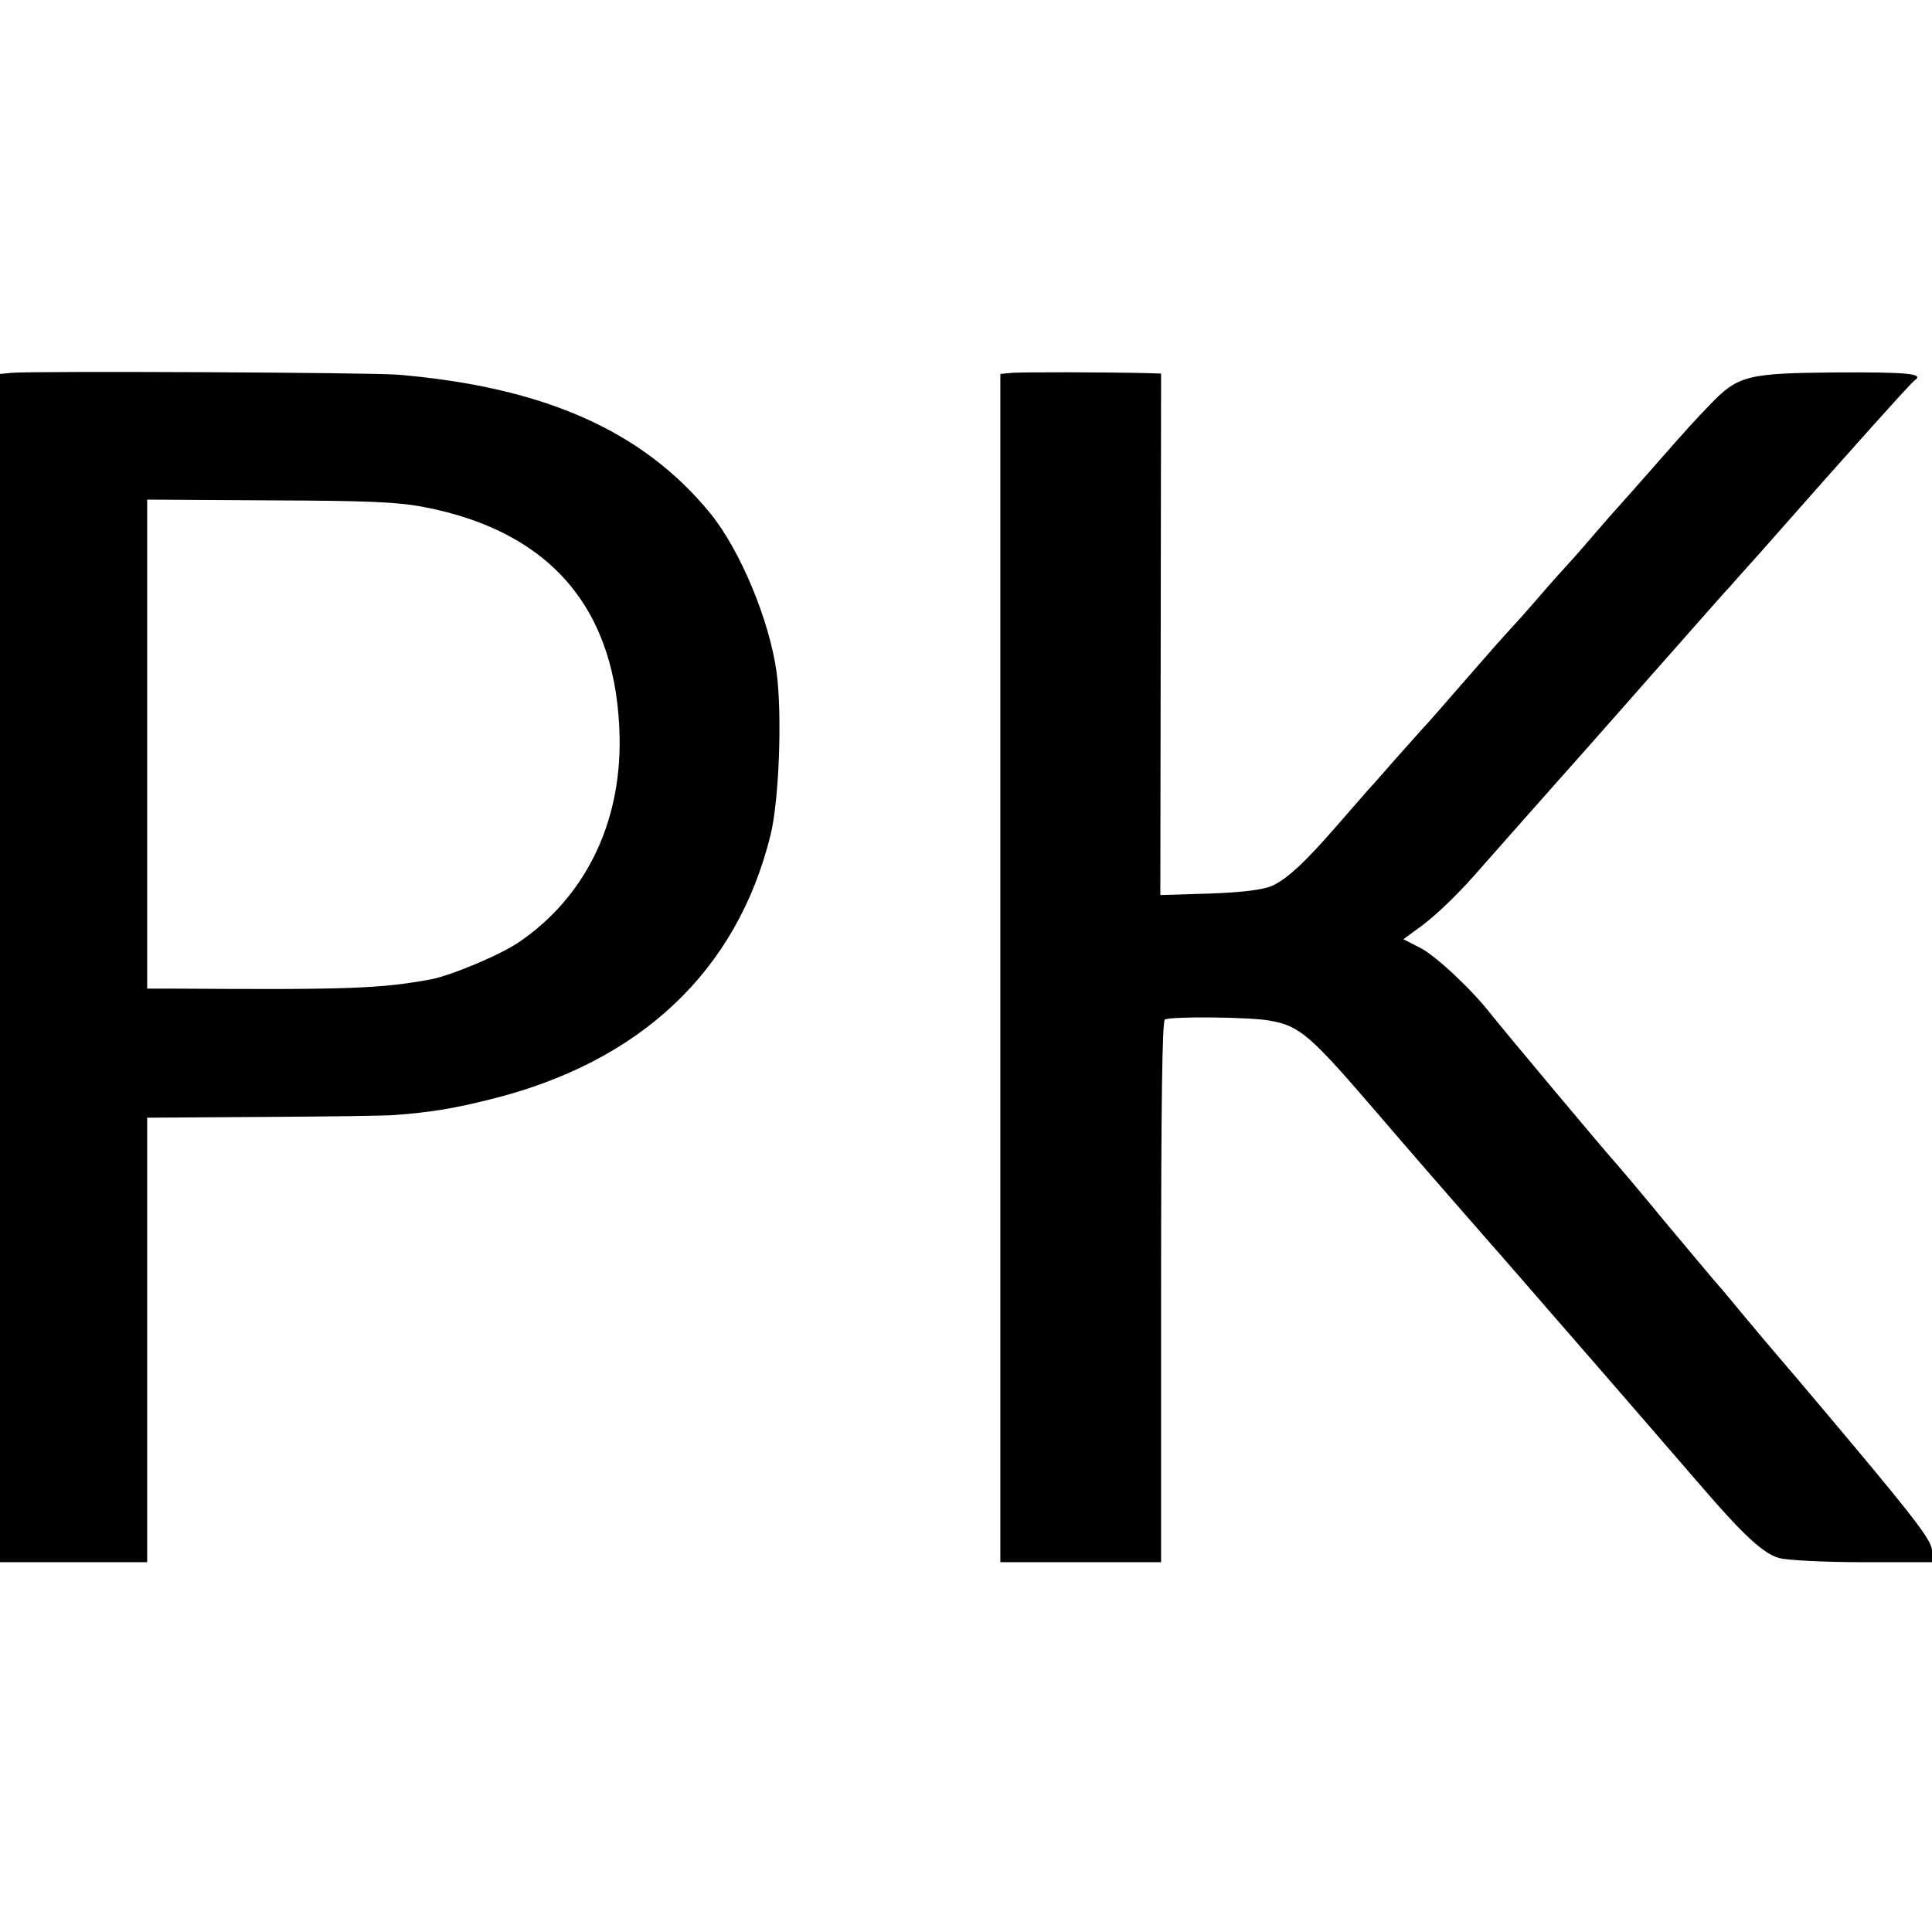<?xml version="1.0" standalone="no"?>
<!DOCTYPE svg PUBLIC "-//W3C//DTD SVG 20010904//EN"
 "http://www.w3.org/TR/2001/REC-SVG-20010904/DTD/svg10.dtd">
<svg version="1.0" xmlns="http://www.w3.org/2000/svg"
 width="512pt" height="512pt" viewBox="0 0 512 512"
 preserveAspectRatio="xMidYMid meet">
<g transform="translate(0,512) scale(0.1,-0.1)"
fill="#000000" stroke="none">
<path d="M32 4132 l-32 -3 0 -1575 0 -1574 195 0 195 0 0 589 0 589 308 2
c169 1 325 3 347 5 94 7 156 17 252 41 399 98 656 340 745 701 23 93 31 320
16 432 -19 137 -96 323 -176 421 -178 218 -439 334 -827 367 -73 6 -966 10
-1023 5z m1093 -356 c336 -65 511 -272 517 -611 4 -228 -92 -423 -267 -542
-50 -34 -177 -87 -231 -98 -135 -25 -218 -28 -676 -25 l-78 0 0 648 0 648 323
-2 c261 -1 339 -4 412 -18z"/>
<path d="M2683 4132 l-32 -3 0 -1575 0 -1574 213 0 213 0 0 716 c0 497 3 718
10 722 14 9 230 7 279 -3 79 -14 106 -38 284 -245 84 -98 176 -204 326 -375
56 -64 60 -69 140 -161 164 -188 353 -407 398 -459 106 -123 160 -173 201
-184 22 -6 122 -11 223 -11 l182 0 0 30 c0 25 -38 76 -207 278 -114 136 -210
249 -213 252 -3 3 -39 46 -80 95 -41 50 -77 92 -80 95 -3 3 -61 73 -130 155
-68 83 -127 152 -130 155 -7 6 -294 348 -330 394 -52 66 -147 155 -188 175
l-43 22 48 35 c44 33 102 89 163 160 34 39 177 200 216 244 17 19 73 82 124
140 51 58 105 119 119 135 15 17 63 71 106 120 44 50 84 95 90 101 5 6 39 44
75 84 258 293 405 456 414 462 27 18 -20 22 -209 21 -234 -2 -259 -8 -332 -84
-45 -47 -54 -56 -153 -169 -36 -41 -74 -84 -85 -96 -11 -12 -40 -45 -65 -74
-25 -29 -56 -65 -70 -80 -14 -15 -50 -55 -80 -90 -30 -35 -66 -75 -80 -90 -14
-15 -68 -76 -120 -136 -52 -60 -101 -116 -110 -125 -8 -9 -42 -47 -75 -84 -33
-38 -64 -73 -70 -79 -5 -6 -39 -45 -75 -86 -89 -103 -139 -150 -180 -168 -24
-10 -77 -17 -165 -20 l-130 -4 1 691 1 691 -31 1 c-116 3 -336 3 -363 1z"/>
</g>
</svg>
